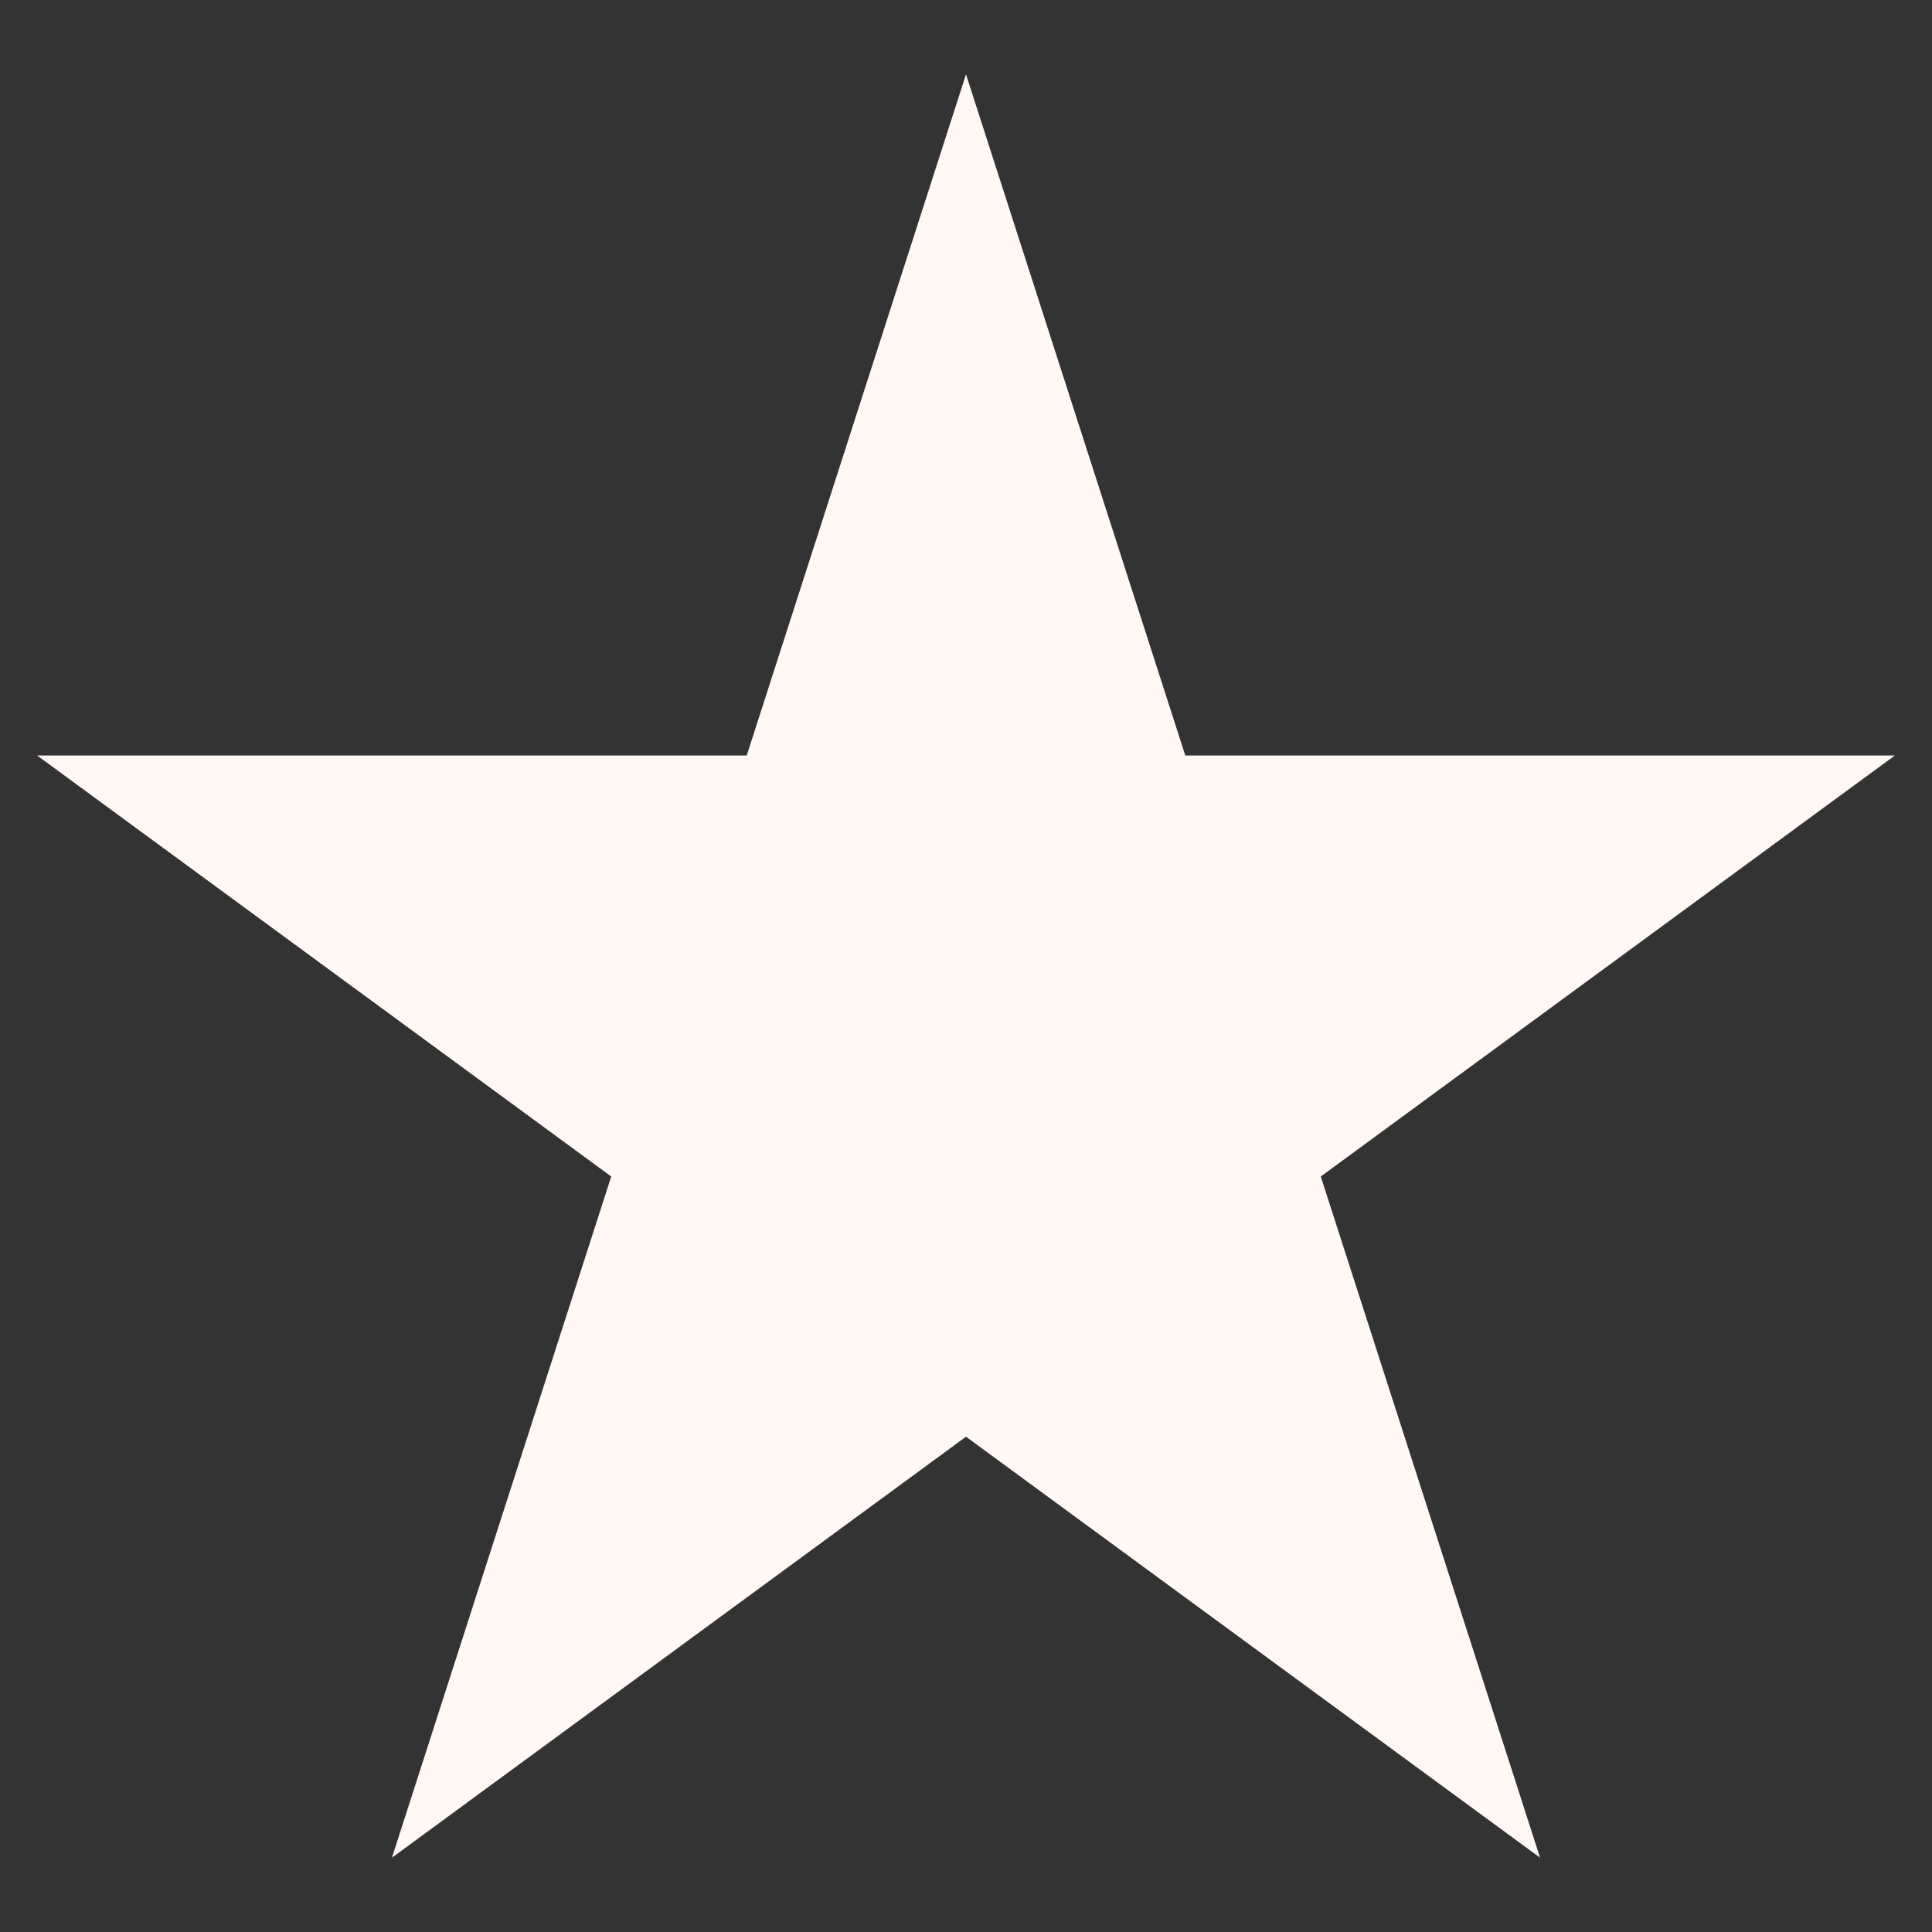 <svg width="52" height="52" viewBox="0 0 52 52" fill="none" xmlns="http://www.w3.org/2000/svg">
<rect x="0" y="0" width="52" height="52" fill="#333333" stroke="none"/>
<path d="M26 2L31.902 20.334H51L35.549 31.666L41.451 50L26 38.669L10.549 50L16.451 31.666L1 20.334H20.098L26 2Z" fill="#FFF8F5"/>
</svg>
